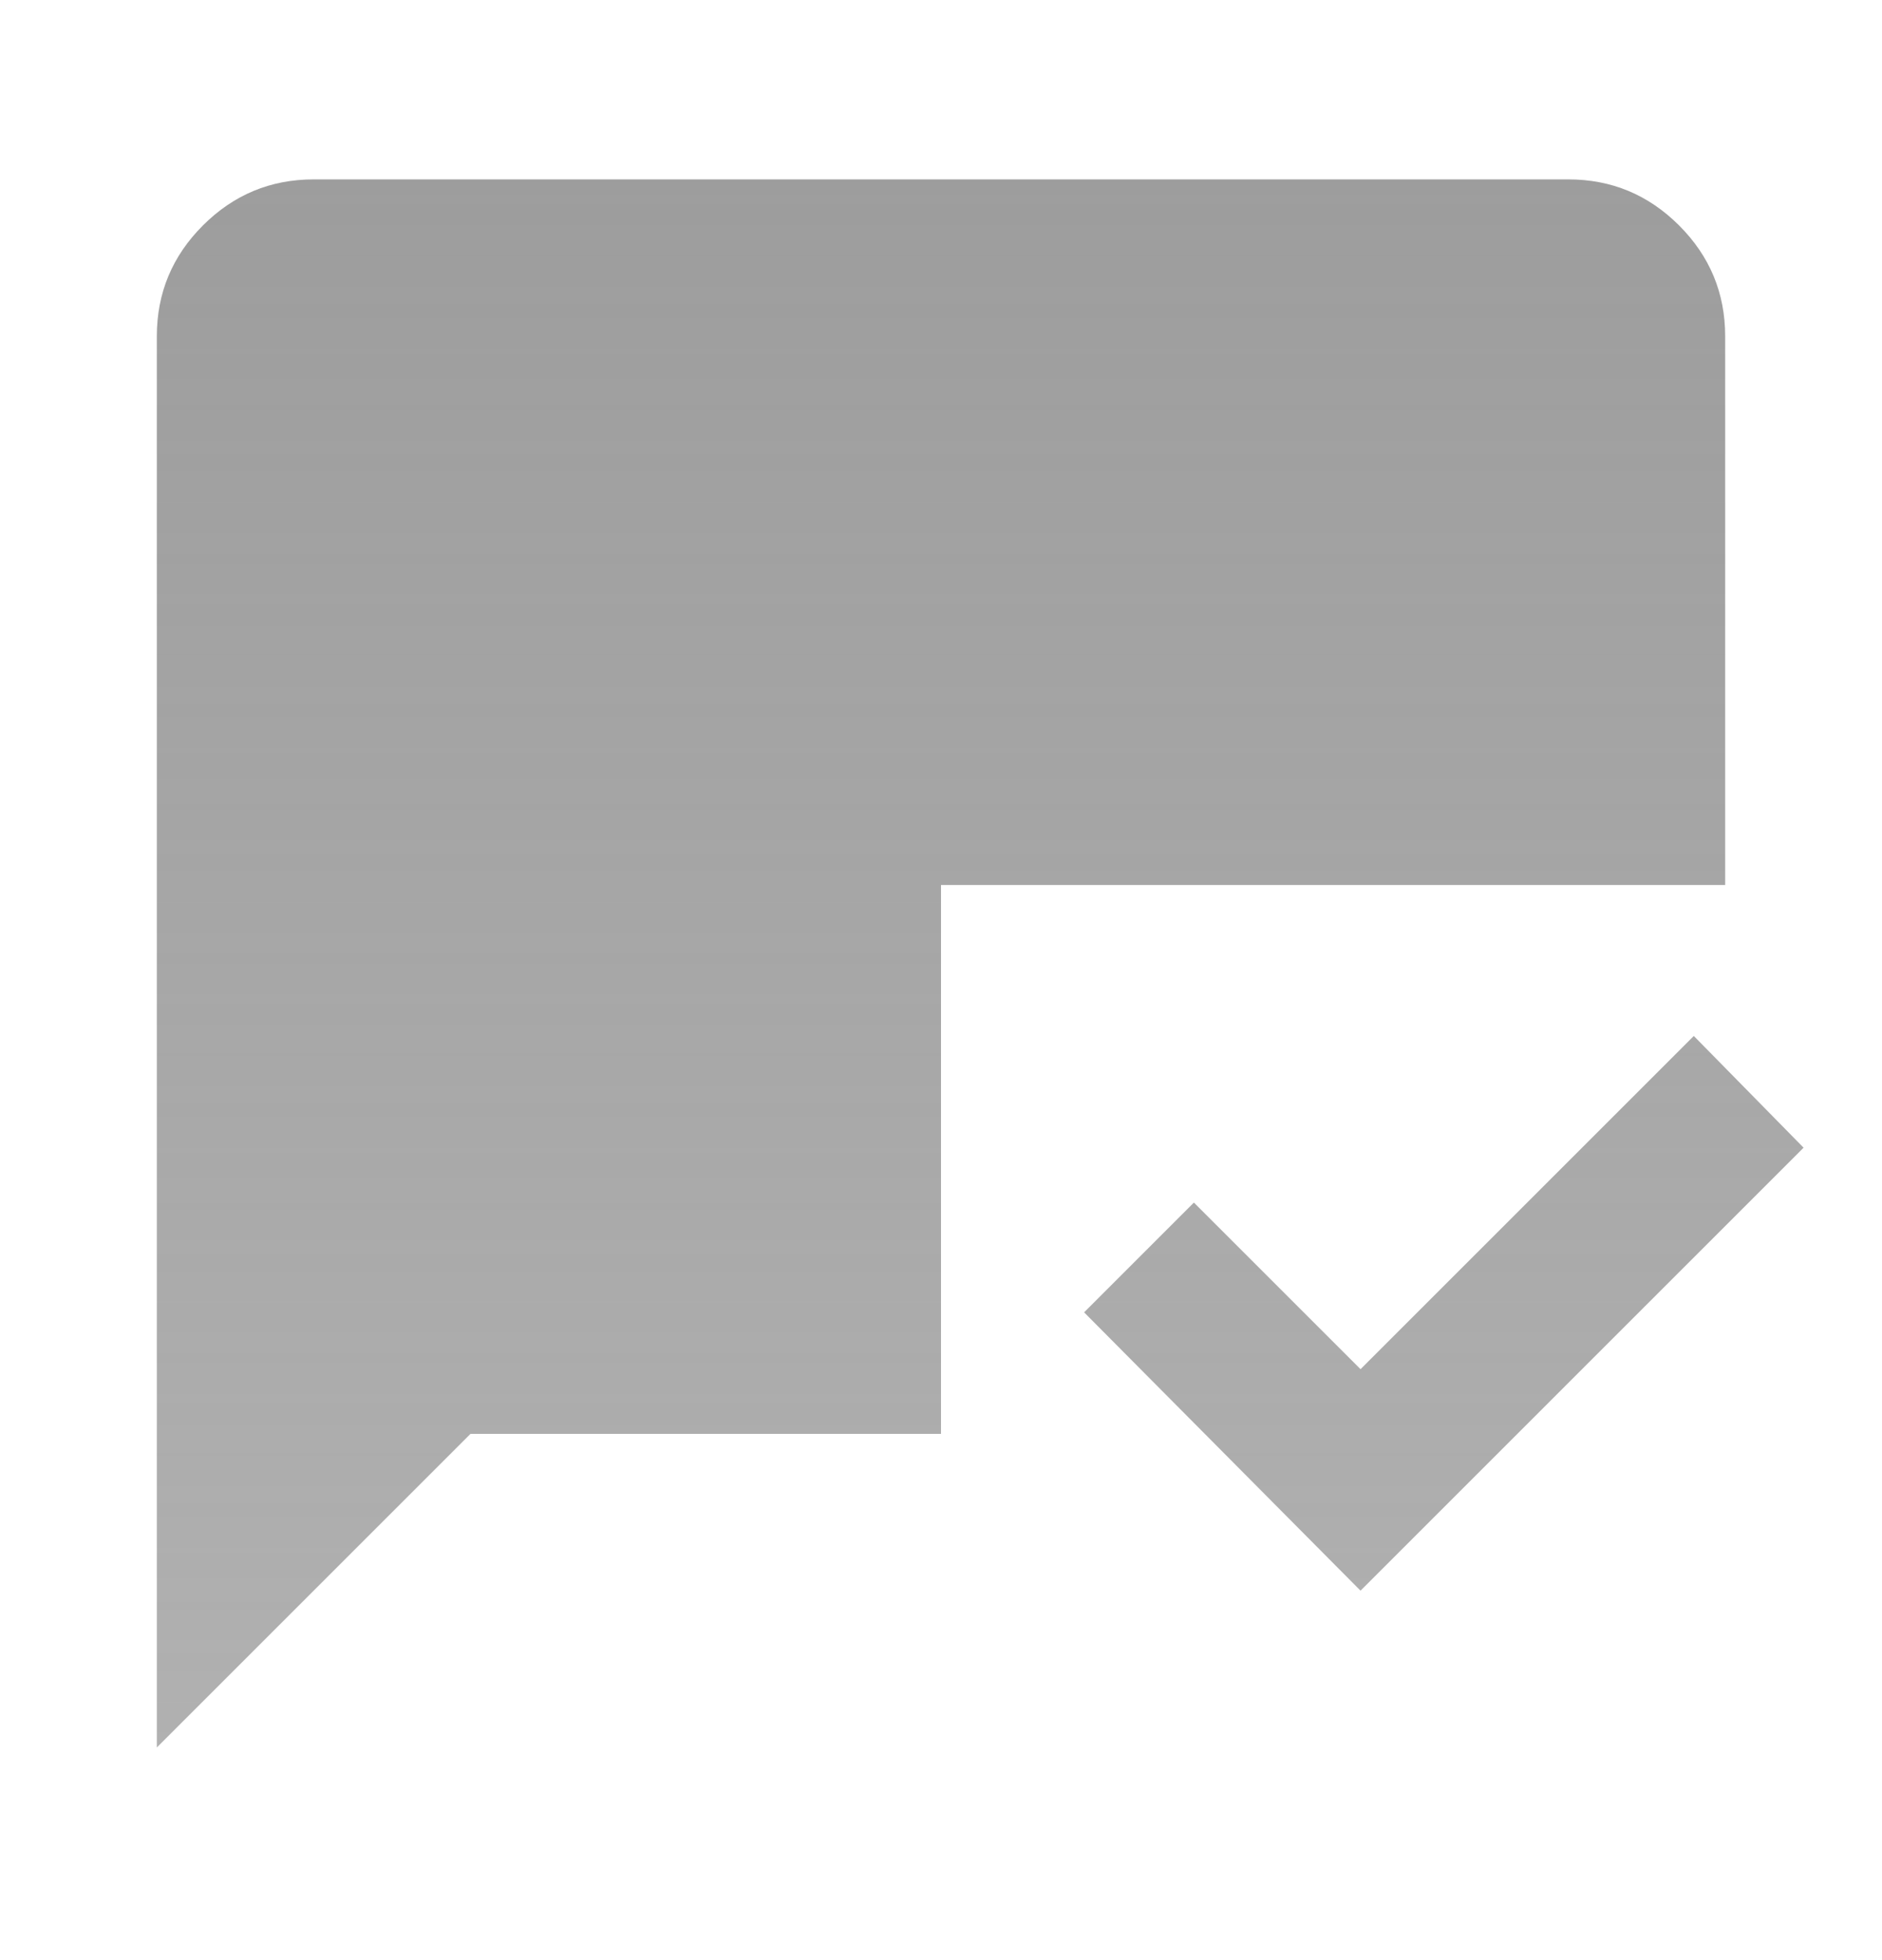 <svg width="24" height="25" viewBox="0 0 24 25" fill="none" xmlns="http://www.w3.org/2000/svg">
<path d="M17.35 20.288L13.825 16.738L15.225 15.338L17.35 17.463L21.6 13.213L23 14.638L17.35 20.288ZM2 22.288V4.288C2 3.738 2.196 3.267 2.587 2.876C2.979 2.484 3.45 2.288 4 2.288H20C20.55 2.288 21.021 2.484 21.413 2.876C21.804 3.267 22 3.738 22 4.288V11.288H12V18.288H6L2 22.288Z" fill="url(#paint0_linear_841_10665)"/>
<defs>
<linearGradient id="paint0_linear_841_10665" x1="12.5" y1="2.288" x2="12.5" y2="22.288" gradientUnits="userSpaceOnUse">
<stop stop-color="#9D9D9D"/>
<stop offset="1" stop-color="#9D9D9D" stop-opacity="0.8"/>
</linearGradient>
</defs>
</svg>
